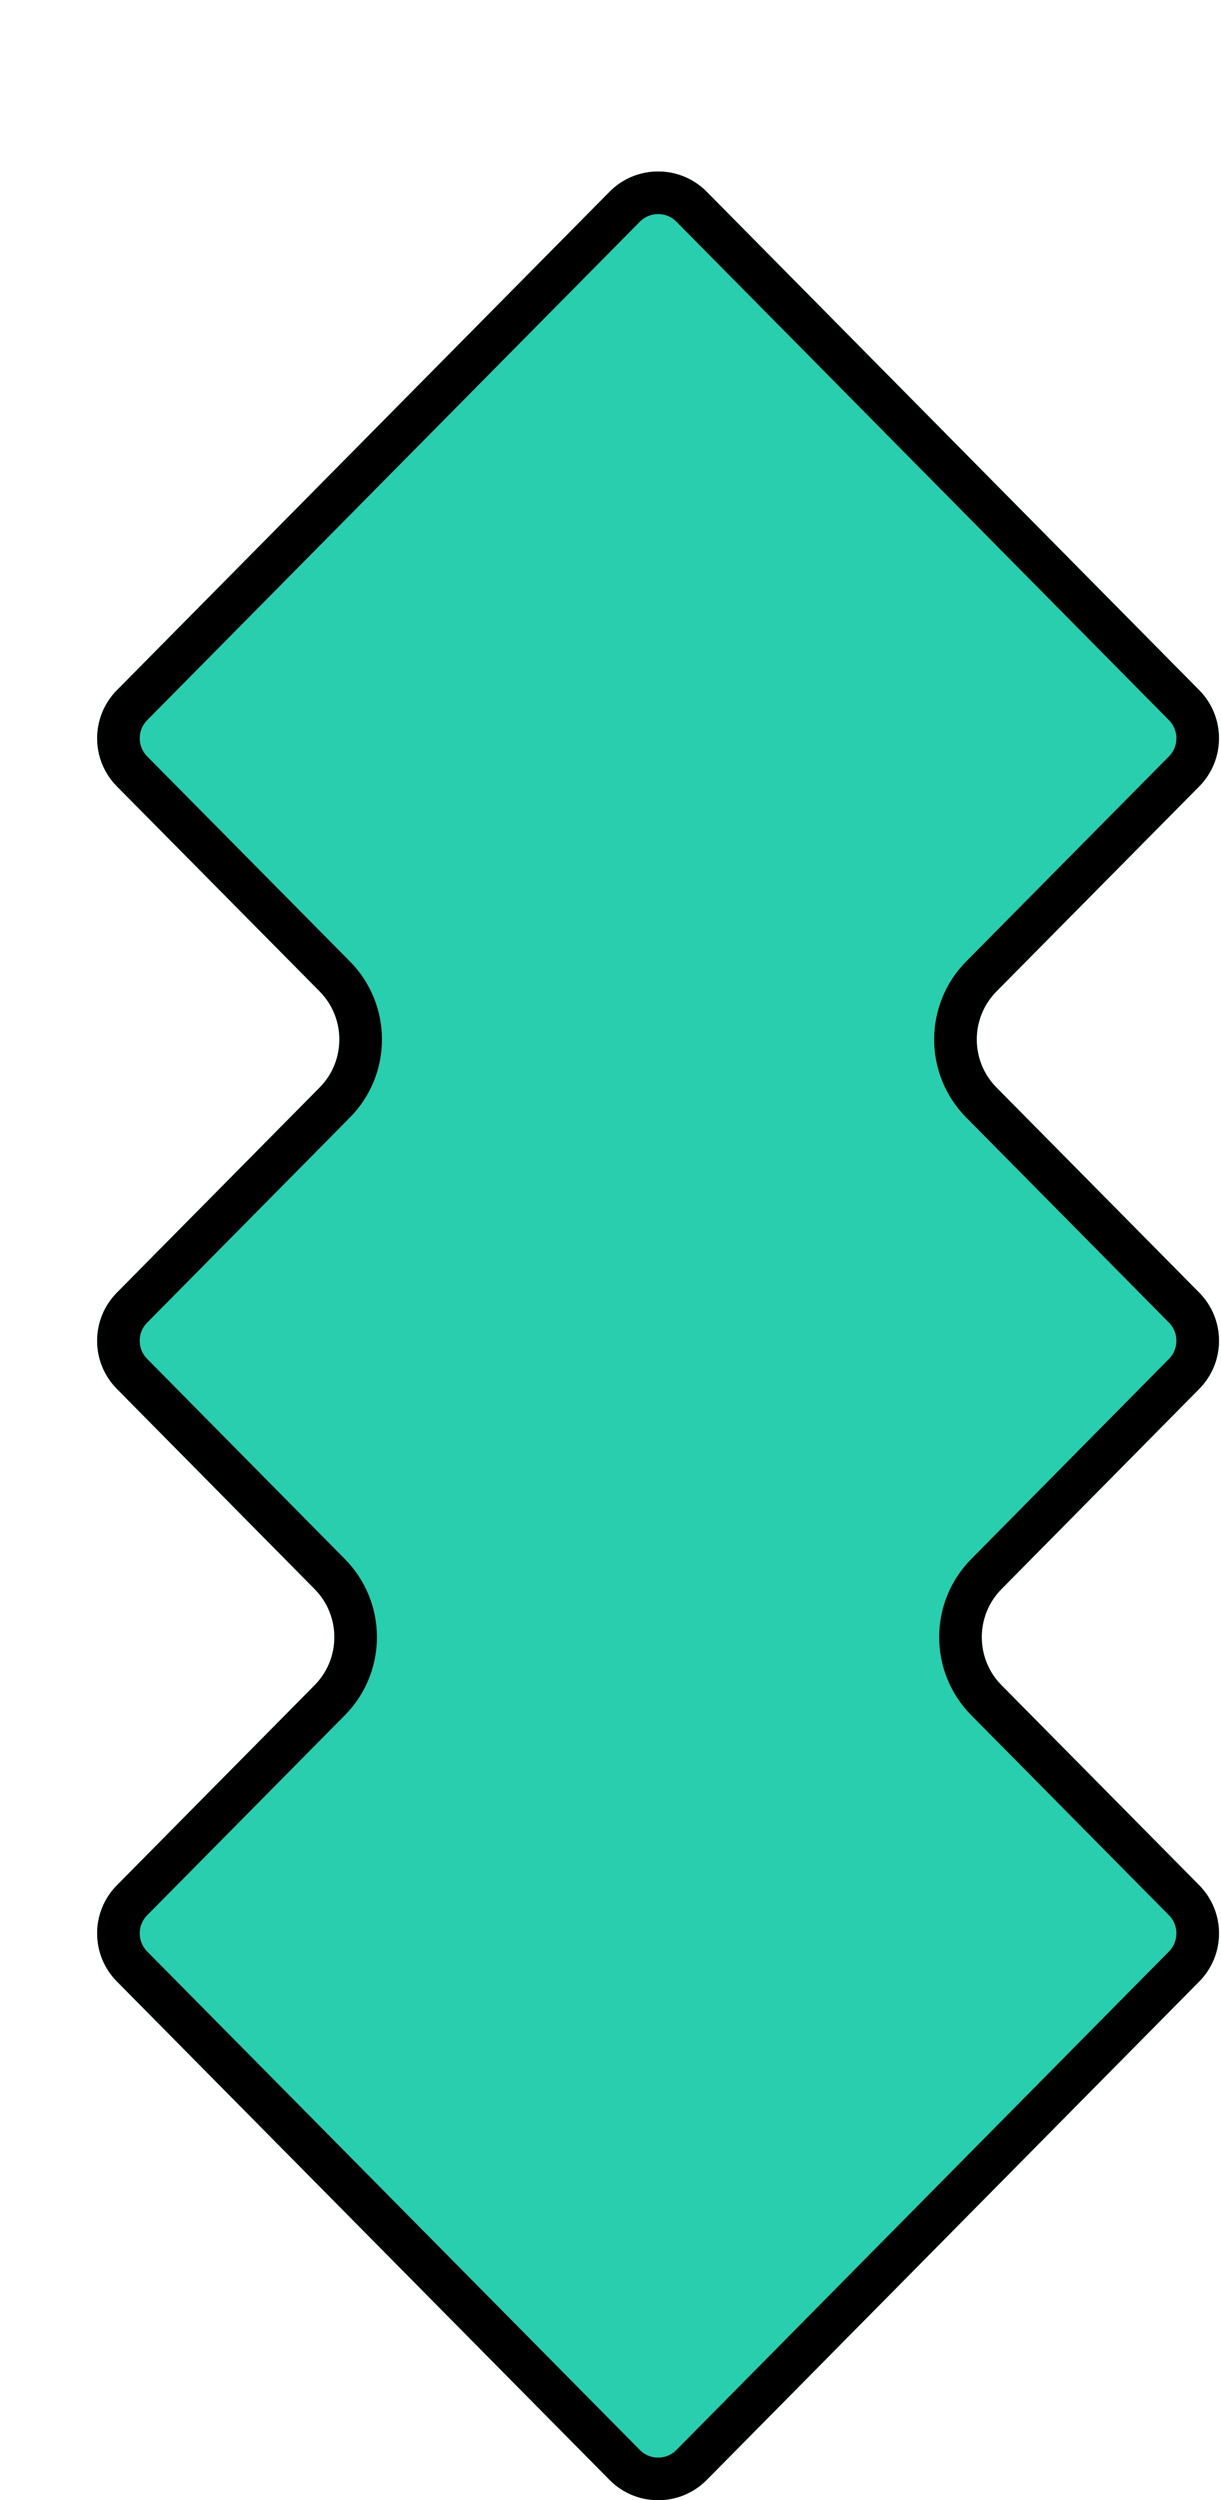 <?xml version="1.0" encoding="UTF-8"?> <svg xmlns="http://www.w3.org/2000/svg" width="86" height="176" viewBox="0 0 86 176" fill="none"><g filter="url(#filter0_d_1021_2747)"><path d="M64.303 64.522C62.447 62.645 62.448 59.625 64.304 57.749L78.58 43.321C80.436 41.446 80.437 38.425 78.582 36.549L43.895 1.463C42.011 -0.443 38.932 -0.443 37.047 1.463L2.349 36.549C0.494 38.425 0.494 41.446 2.35 43.322L16.626 57.749C18.482 59.625 18.483 62.645 16.627 64.522L2.347 78.961C0.492 80.837 0.492 83.856 2.346 85.732L16.275 99.826C18.13 101.702 18.129 104.721 16.274 106.596L2.348 120.678C0.493 122.554 0.493 125.574 2.348 127.45L37.047 162.537C38.932 164.443 42.011 164.443 43.895 162.537L78.583 127.45C80.437 125.574 80.437 122.555 78.582 120.679L64.656 106.596C62.801 104.721 62.8 101.702 64.655 99.826L78.584 85.732C80.438 83.856 80.437 80.837 78.583 78.961L64.303 64.522Z" fill="#29CEAE"></path><path d="M77.514 42.266L63.238 56.694C60.803 59.154 60.803 63.115 63.236 65.576L77.516 80.016C78.793 81.307 78.793 83.386 77.517 84.677L63.588 98.771C61.156 101.232 61.157 105.191 63.589 107.651L77.516 121.733C78.793 123.025 78.793 125.104 77.516 126.395L42.828 161.482C41.531 162.795 39.411 162.795 38.114 161.483L3.415 126.395C2.138 125.104 2.138 123.025 3.415 121.733L17.341 107.651C19.773 105.191 19.774 101.232 17.342 98.771L3.413 84.677C2.137 83.386 2.137 81.307 3.414 80.016L17.694 65.576C20.127 63.115 20.127 59.154 17.692 56.694L3.417 42.267C2.139 40.975 2.138 38.896 3.416 37.604L38.114 2.517C39.411 1.205 41.531 1.205 42.828 2.518L77.515 37.604C78.792 38.896 78.792 40.975 77.514 42.266Z" stroke="black" stroke-width="3"></path></g><defs><filter id="filter0_d_1021_2747" x="0.957" y="0.033" width="84.901" height="175.972" filterUnits="userSpaceOnUse" color-interpolation-filters="sRGB"><feFlood flood-opacity="0" result="BackgroundImageFix"></feFlood><feColorMatrix in="SourceAlpha" type="matrix" values="0 0 0 0 0 0 0 0 0 0 0 0 0 0 0 0 0 0 127 0" result="hardAlpha"></feColorMatrix><feOffset dx="5.885" dy="12.038"></feOffset><feComposite in2="hardAlpha" operator="out"></feComposite><feColorMatrix type="matrix" values="0 0 0 0 0 0 0 0 0 0 0 0 0 0 0 0 0 0 1 0"></feColorMatrix><feBlend mode="normal" in2="BackgroundImageFix" result="effect1_dropShadow_1021_2747"></feBlend><feBlend mode="normal" in="SourceGraphic" in2="effect1_dropShadow_1021_2747" result="shape"></feBlend></filter></defs></svg> 